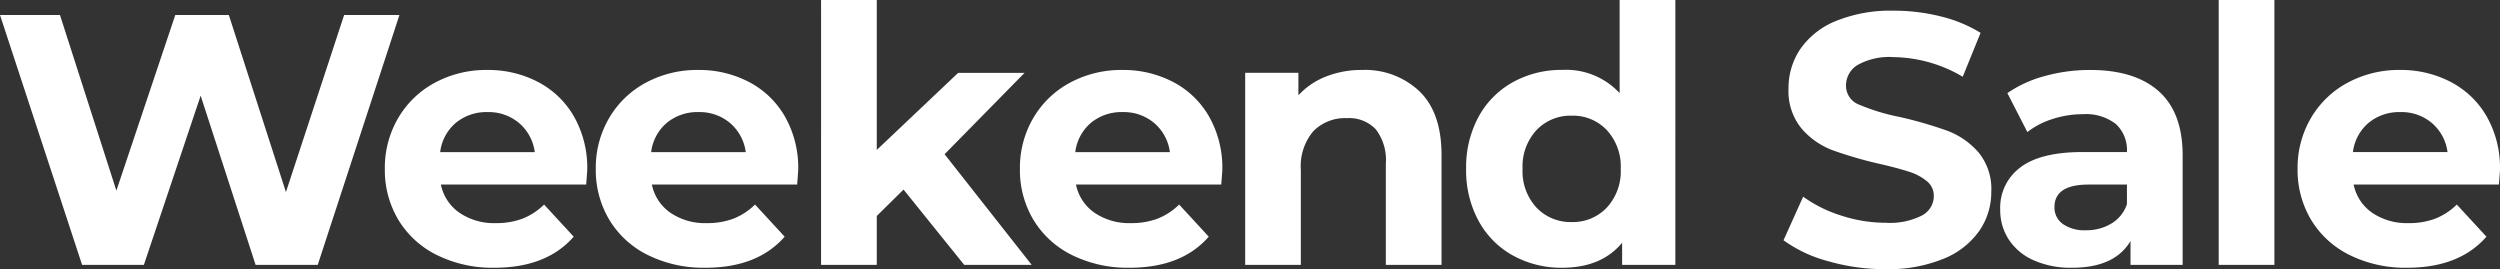 <svg xmlns="http://www.w3.org/2000/svg" width="308.132" height="33.176" viewBox="0 0 308.132 33.176">
  <rect x="0" y="0" width="308.132" height="33.176" fill="#333333" stroke="none"/>
  <path id="lenovo-weekend-sale-name-descriptor" d="M50.2-30.8,40.128,0H32.472L25.7-20.856,18.7,0H11.088L.968-30.8H8.36L15.312-9.152,22.572-30.8h6.6l7.04,21.824L43.384-30.8ZM73.348-11.748q0,.132-.132,1.848H55.308A5.577,5.577,0,0,0,57.6-6.424a7.578,7.578,0,0,0,4.488,1.276,9.088,9.088,0,0,0,3.278-.55,7.94,7.94,0,0,0,2.662-1.738l3.652,3.96Q68.332.352,61.908.352A15.452,15.452,0,0,1,54.824-1.21a11.45,11.45,0,0,1-4.752-4.334A11.942,11.942,0,0,1,48.4-11.836a12.1,12.1,0,0,1,1.65-6.27,11.559,11.559,0,0,1,4.532-4.356,13.306,13.306,0,0,1,6.446-1.562,13.2,13.2,0,0,1,6.292,1.5,10.919,10.919,0,0,1,4.422,4.29A12.792,12.792,0,0,1,73.348-11.748ZM61.072-18.832a5.911,5.911,0,0,0-3.916,1.32A5.619,5.619,0,0,0,55.22-13.9H66.88a5.675,5.675,0,0,0-1.936-3.586A5.787,5.787,0,0,0,61.072-18.832Zm38.28,7.084q0,.132-.132,1.848H81.312A5.577,5.577,0,0,0,83.6-6.424a7.578,7.578,0,0,0,4.488,1.276,9.088,9.088,0,0,0,3.278-.55,7.94,7.94,0,0,0,2.662-1.738l3.652,3.96Q94.336.352,87.912.352A15.452,15.452,0,0,1,80.828-1.21a11.45,11.45,0,0,1-4.752-4.334A11.942,11.942,0,0,1,74.4-11.836a12.1,12.1,0,0,1,1.65-6.27,11.559,11.559,0,0,1,4.532-4.356,13.306,13.306,0,0,1,6.446-1.562,13.2,13.2,0,0,1,6.292,1.5,10.919,10.919,0,0,1,4.422,4.29A12.792,12.792,0,0,1,99.352-11.748ZM87.076-18.832a5.911,5.911,0,0,0-3.916,1.32A5.619,5.619,0,0,0,81.224-13.9h11.66a5.675,5.675,0,0,0-1.936-3.586A5.787,5.787,0,0,0,87.076-18.832Zm25.256,9.548-3.3,3.256V0h-6.864V-32.648h6.864v18.48l10.032-9.5h8.184L117.392-13.64,128.128,0h-8.316Zm39.292-2.464q0,.132-.132,1.848H133.584a5.577,5.577,0,0,0,2.288,3.476,7.578,7.578,0,0,0,4.488,1.276,9.088,9.088,0,0,0,3.278-.55A7.94,7.94,0,0,0,146.3-7.436l3.652,3.96Q146.608.352,140.184.352A15.452,15.452,0,0,1,133.1-1.21a11.45,11.45,0,0,1-4.752-4.334,11.942,11.942,0,0,1-1.672-6.292,12.1,12.1,0,0,1,1.65-6.27,11.559,11.559,0,0,1,4.532-4.356,13.306,13.306,0,0,1,6.446-1.562,13.2,13.2,0,0,1,6.292,1.5,10.919,10.919,0,0,1,4.422,4.29A12.792,12.792,0,0,1,151.624-11.748Zm-12.276-7.084a5.911,5.911,0,0,0-3.916,1.32A5.619,5.619,0,0,0,133.5-13.9h11.66a5.675,5.675,0,0,0-1.936-3.586A5.787,5.787,0,0,0,139.348-18.832Zm29.48-5.192a9.742,9.742,0,0,1,7.106,2.64q2.706,2.64,2.706,7.832V0h-6.864V-12.5a6.171,6.171,0,0,0-1.232-4.2,4.518,4.518,0,0,0-3.564-1.386,5.462,5.462,0,0,0-4.136,1.606A6.65,6.65,0,0,0,161.3-11.7V0H154.44V-23.672H161V-20.9a9.1,9.1,0,0,1,3.388-2.31A11.8,11.8,0,0,1,168.828-24.024Zm38.632-8.624V0H200.9V-2.728q-2.552,3.08-7.392,3.08a12.292,12.292,0,0,1-6.05-1.5,10.712,10.712,0,0,1-4.246-4.268,13.01,13.01,0,0,1-1.54-6.424,13.01,13.01,0,0,1,1.54-6.424,10.712,10.712,0,0,1,4.246-4.268,12.292,12.292,0,0,1,6.05-1.5,9,9,0,0,1,7.084,2.86V-32.648ZM194.7-5.28a5.736,5.736,0,0,0,4.312-1.782,6.592,6.592,0,0,0,1.716-4.774,6.592,6.592,0,0,0-1.716-4.774,5.736,5.736,0,0,0-4.312-1.782,5.788,5.788,0,0,0-4.356,1.782,6.592,6.592,0,0,0-1.716,4.774,6.592,6.592,0,0,0,1.716,4.774A5.788,5.788,0,0,0,194.7-5.28ZM233.332.528a25.2,25.2,0,0,1-7.062-.99,16.563,16.563,0,0,1-5.478-2.574l2.42-5.368a16.422,16.422,0,0,0,4.708,2.332,17.684,17.684,0,0,0,5.456.88,8.716,8.716,0,0,0,4.488-.9,2.725,2.725,0,0,0,1.452-2.4,2.292,2.292,0,0,0-.858-1.826,6.5,6.5,0,0,0-2.2-1.166q-1.342-.44-3.63-.968a50.18,50.18,0,0,1-5.764-1.672,9.365,9.365,0,0,1-3.85-2.684,7.248,7.248,0,0,1-1.606-4.928A8.573,8.573,0,0,1,222.86-26.6a9.767,9.767,0,0,1,4.378-3.454,17.865,17.865,0,0,1,7.15-1.276,23.675,23.675,0,0,1,5.764.7A17.028,17.028,0,0,1,245.08-28.6l-2.2,5.412a17.174,17.174,0,0,0-8.536-2.42,8,8,0,0,0-4.422.968,2.955,2.955,0,0,0-1.43,2.552,2.5,2.5,0,0,0,1.65,2.354,25.906,25.906,0,0,0,5.038,1.518,50.18,50.18,0,0,1,5.764,1.672,9.545,9.545,0,0,1,3.85,2.64A7.078,7.078,0,0,1,246.4-9.02,8.41,8.41,0,0,1,244.926-4.2,9.9,9.9,0,0,1,240.5-.748,18.027,18.027,0,0,1,233.332.528Zm25.256-24.552q5.5,0,8.448,2.618t2.948,7.9V0H263.56V-2.948q-1.936,3.3-7.216,3.3a11.2,11.2,0,0,1-4.73-.924,7.053,7.053,0,0,1-3.058-2.552,6.642,6.642,0,0,1-1.056-3.7,6.168,6.168,0,0,1,2.486-5.192q2.486-1.892,7.678-1.892h5.456a4.374,4.374,0,0,0-1.364-3.454,6.008,6.008,0,0,0-4.092-1.21,11.948,11.948,0,0,0-3.718.594,9.837,9.837,0,0,0-3.1,1.606l-2.464-4.8a14.867,14.867,0,0,1,4.642-2.112A20.794,20.794,0,0,1,258.588-24.024ZM258.06-4.268a5.978,5.978,0,0,0,3.124-.814,4.454,4.454,0,0,0,1.936-2.4V-9.9h-4.708q-4.224,0-4.224,2.772a2.468,2.468,0,0,0,1.034,2.09A4.658,4.658,0,0,0,258.06-4.268Zm16.368-28.38h6.864V0h-6.864Zm34.672,20.9q0,.132-.132,1.848H291.06a5.577,5.577,0,0,0,2.288,3.476,7.578,7.578,0,0,0,4.488,1.276,9.088,9.088,0,0,0,3.278-.55,7.94,7.94,0,0,0,2.662-1.738l3.652,3.96Q304.084.352,297.66.352a15.452,15.452,0,0,1-7.084-1.562,11.451,11.451,0,0,1-4.752-4.334,11.942,11.942,0,0,1-1.672-6.292,12.1,12.1,0,0,1,1.65-6.27,11.559,11.559,0,0,1,4.532-4.356,13.306,13.306,0,0,1,6.446-1.562,13.2,13.2,0,0,1,6.292,1.5,10.919,10.919,0,0,1,4.422,4.29A12.793,12.793,0,0,1,309.1-11.748Zm-12.276-7.084a5.911,5.911,0,0,0-3.916,1.32,5.619,5.619,0,0,0-1.936,3.608h11.66A5.675,5.675,0,0,0,300.7-17.49,5.787,5.787,0,0,0,296.824-18.832Z" transform="translate(-0.968 32.648)" fill="#fff"/>
</svg>
